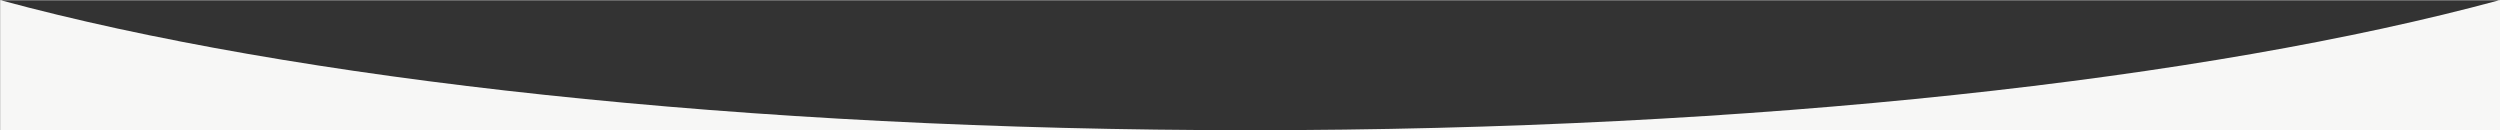 <svg version="1.1" id="Layer_1" xmlns="http://www.w3.org/2000/svg" x="0" y="0" viewBox="0 0 1920 100" style="enable-background:new 0 0 1920 100" xml:space="preserve"><rect x="0" y="0" width="1920" height="100" fill="#333333" stroke="none"/><style>.st0{fill:#f7f7f6}</style><path class="st0" d="M1919.4.2C1694.9 61 1348.6 100 960 100S225.1 61 .6.2H.1v100h1920V.2h-.7zM1920 0H0c.2.1.4.1.6.2h1918.8c.2-.1.4-.1.6-.2z"/></svg>
